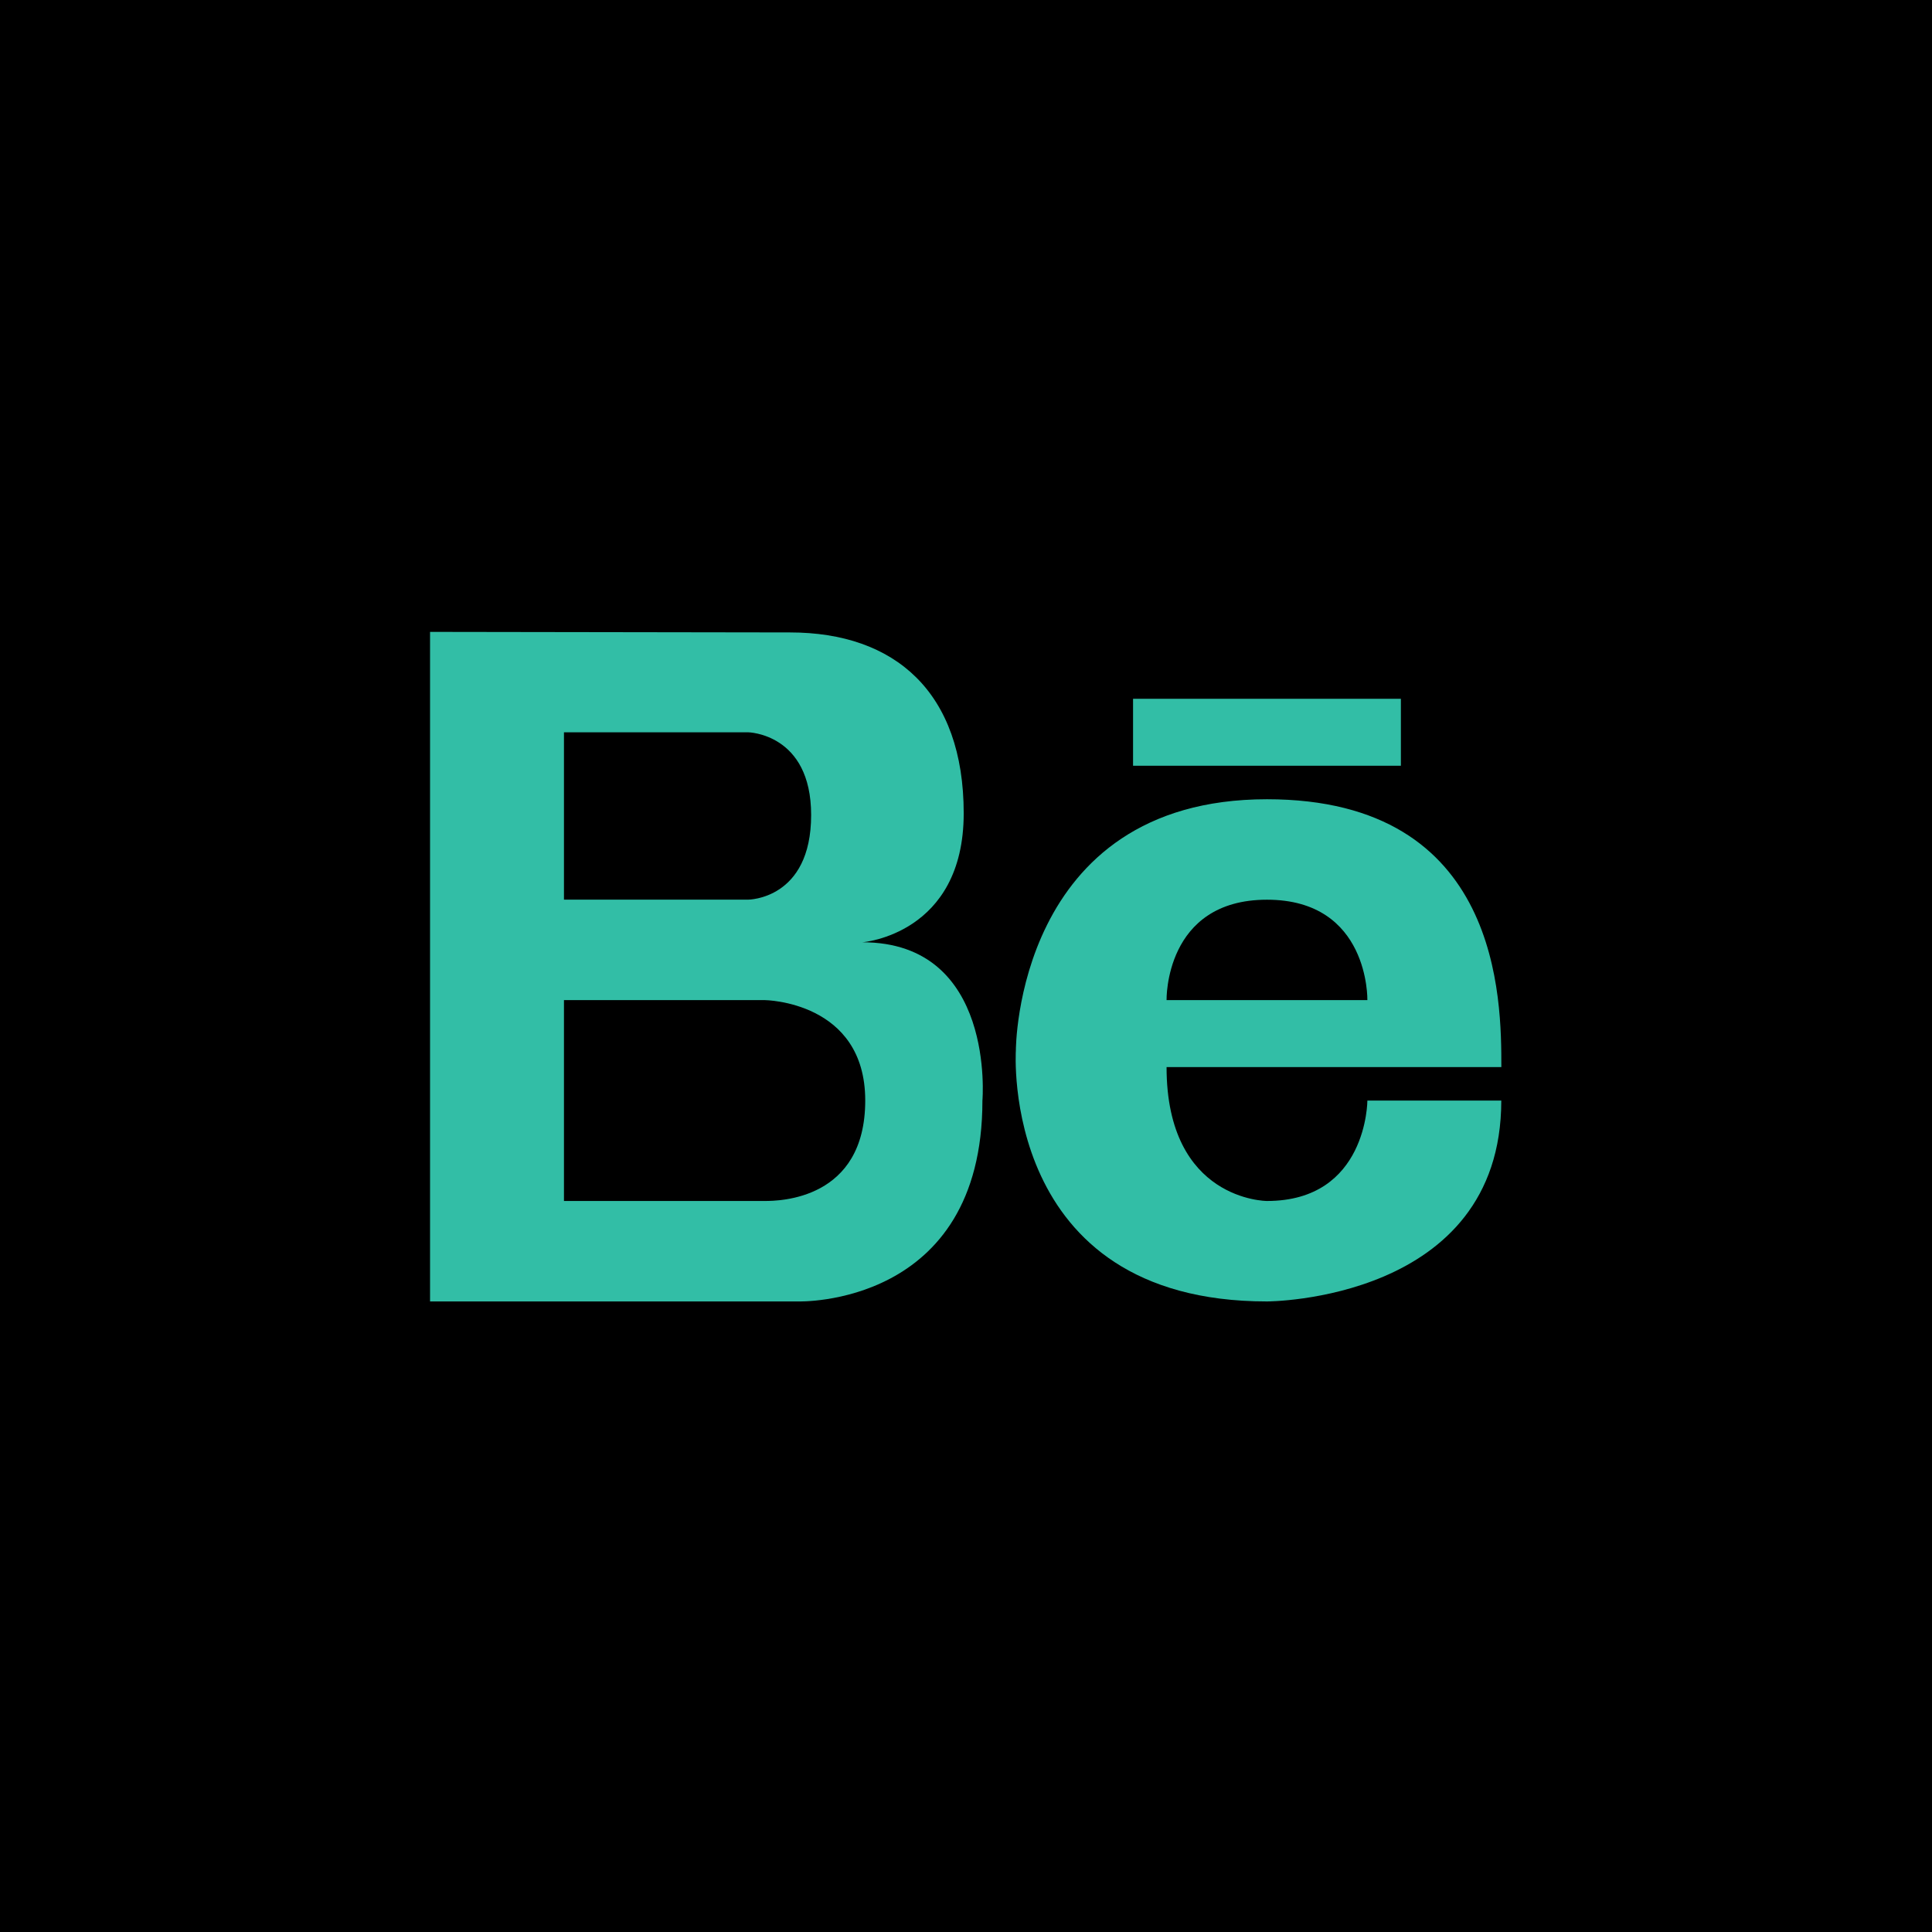<?xml version="1.0" ?><svg enable-background="new 0 0 32 32" id="Flat" version="1.1" viewBox="0 0 32 32" xml:space="preserve" xmlns="http://www.w3.org/2000/svg" xmlns:xlink="http://www.w3.org/1999/xlink"><g><rect height="32" width="32" y="0"/></g><g><path d="M14.284,15.607c0,0,1.678-0.128,1.678-2.136c0-2.007-1.138-2.996-2.878-2.996l-5.961-0.009v11.09h6.099   c0,0,3.05,0.096,3.05-3.327C16.272,18.228,16.496,15.607,14.284,15.607z M9.341,12.129h3.05c0,0,1.044,0.017,1.044,1.37   c0,1.402-1.044,1.402-1.044,1.402h-3.05V12.129z M12.668,19.892H9.341v-3.327h3.327c0,0,1.663,0.017,1.663,1.663   S12.907,19.892,12.668,19.892z" fill="#32BEA6"/><path d="M20.985,13.238c-4.166,0-4.159,4.159-4.159,4.159s-0.277,4.159,4.159,4.159c0,0,3.881,0,3.881-3.327h-2.218   c0,0,0,1.663-1.663,1.663c0,0-1.663,0-1.663-2.218c0,0,4.436,0,5.545,0C24.867,16.565,24.867,13.238,20.985,13.238z M19.322,16.565   c0,0-0.037-1.663,1.663-1.663c1.7,0,1.663,1.663,1.663,1.663H19.322z" fill="#32BEA6"/><rect fill="#32BEA6" height="1.109" width="4.436" x="18.767" y="11.574"/></g></svg>